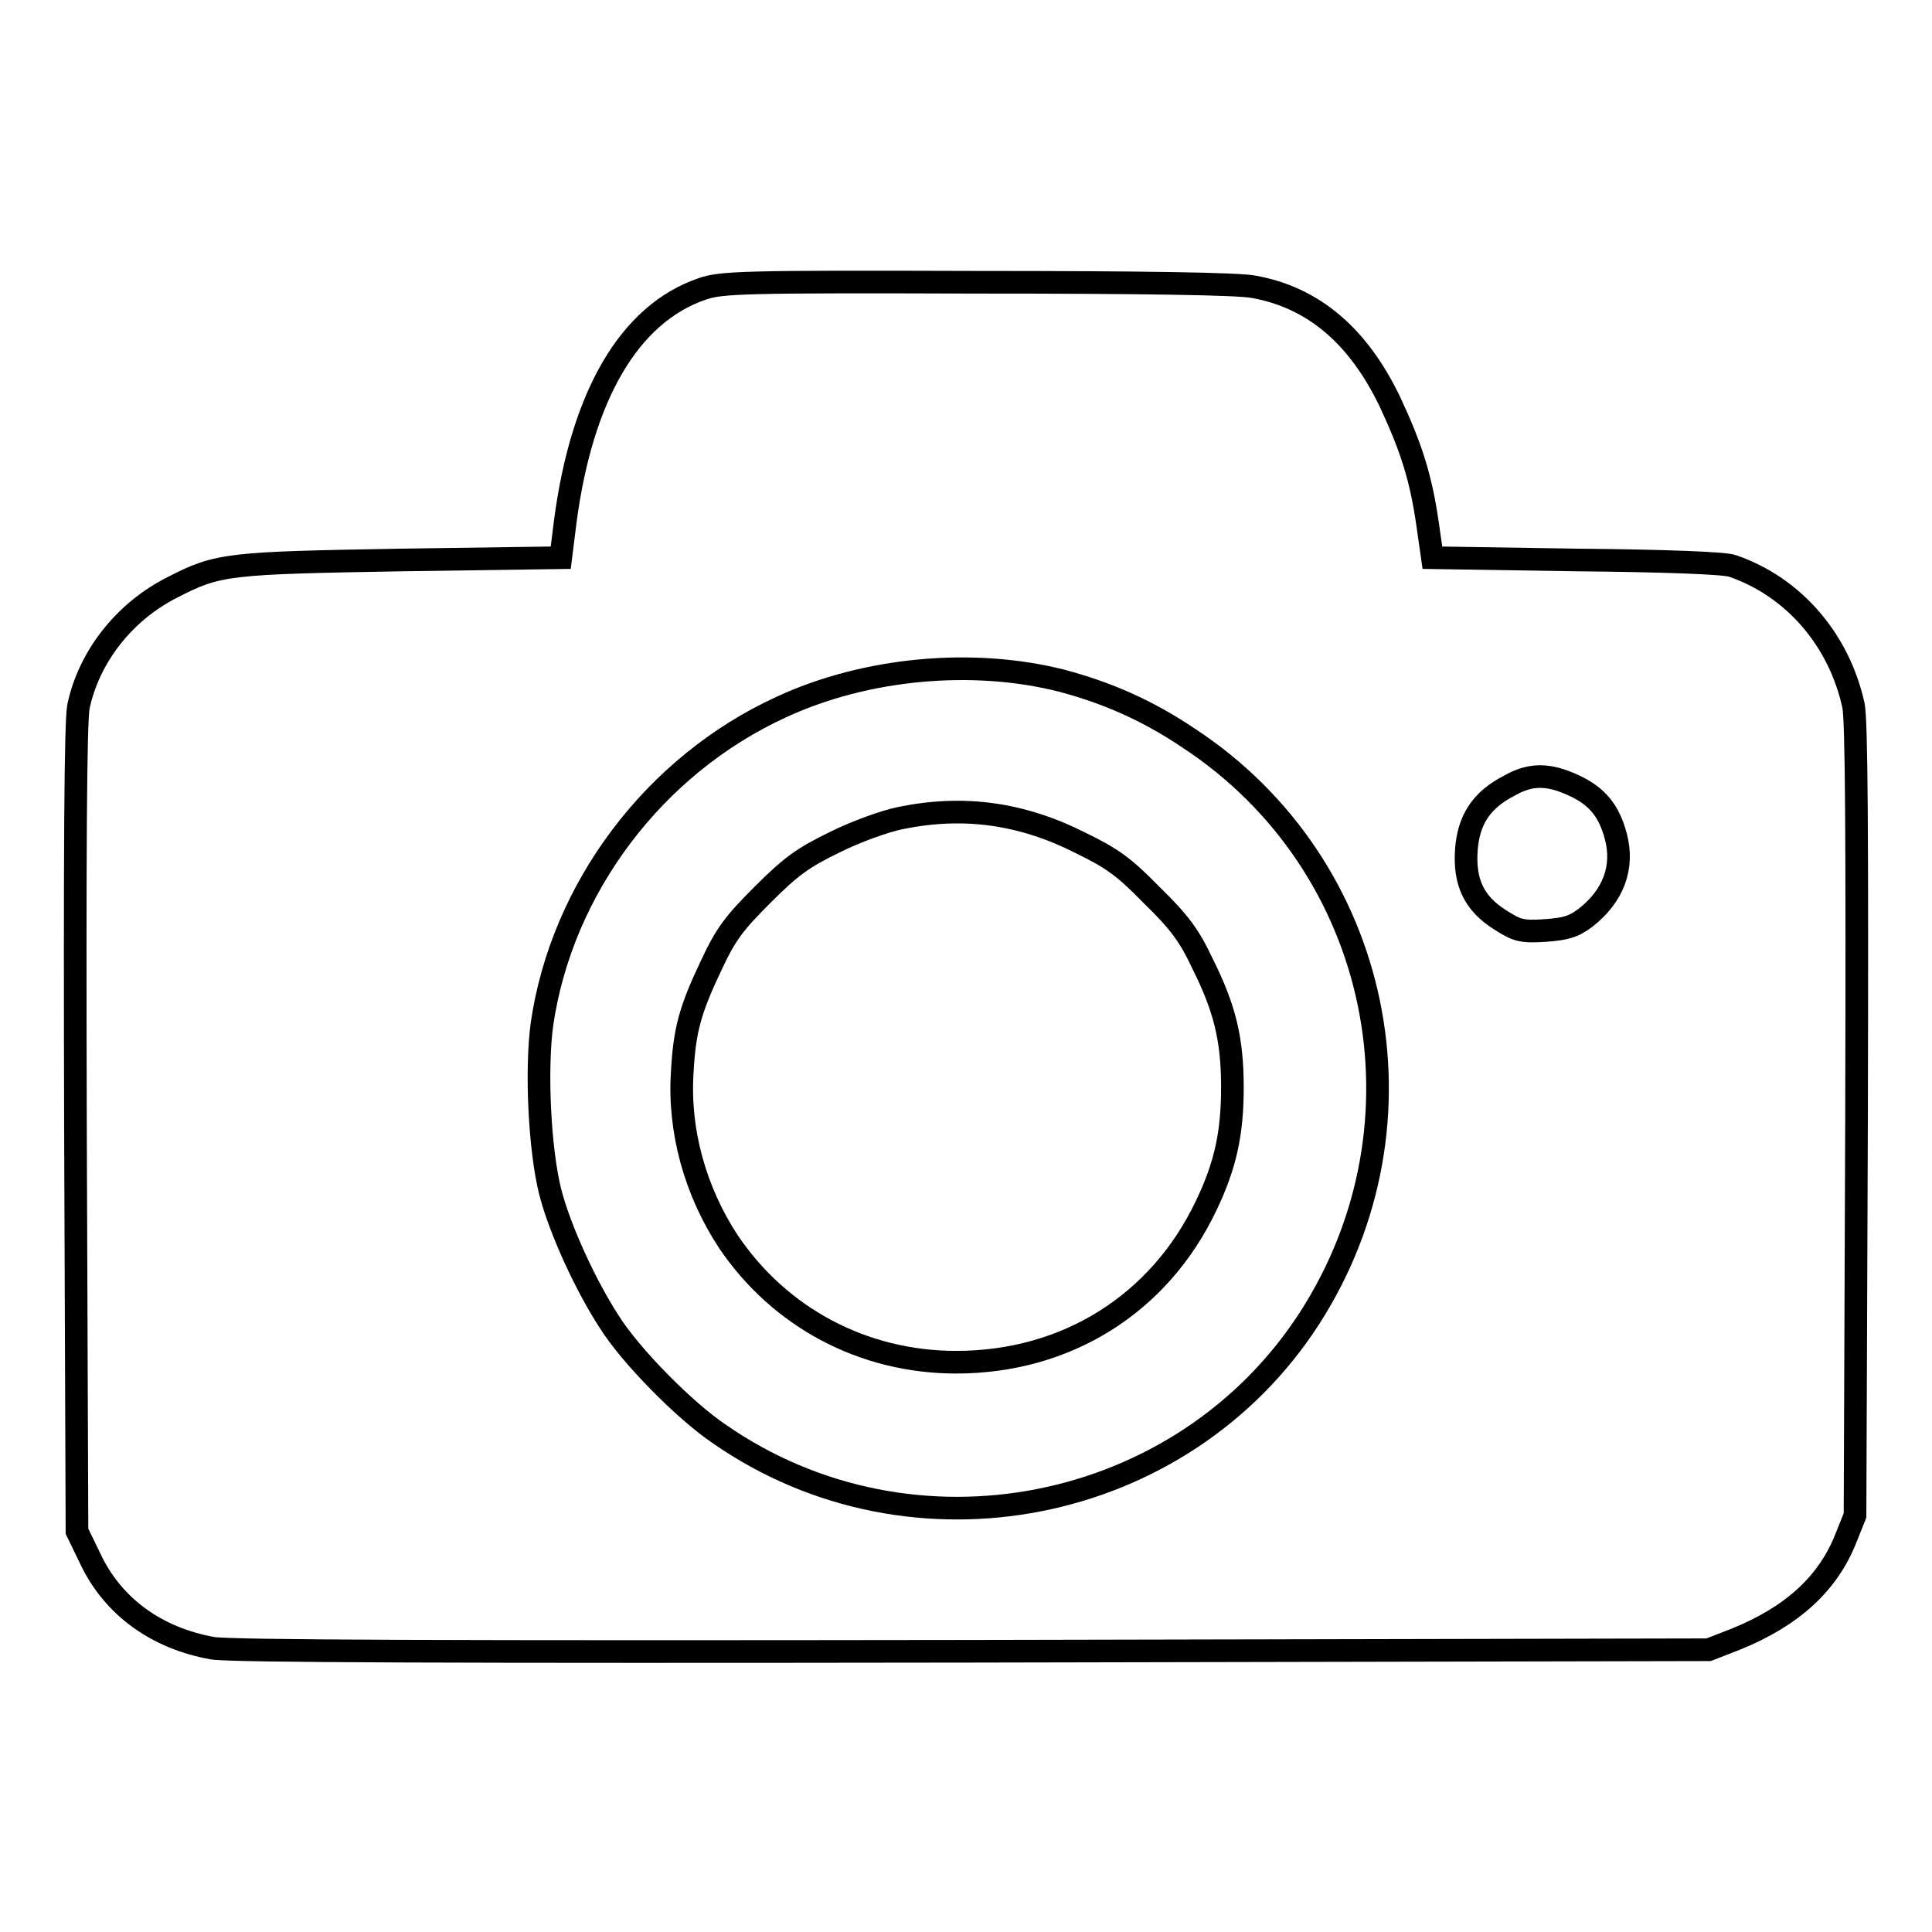 <?xml version="1.0" encoding="utf-8"?>
<!-- Svg Vector Icons : http://www.onlinewebfonts.com/icon -->
<!DOCTYPE svg PUBLIC "-//W3C//DTD SVG 1.1//EN" "http://www.w3.org/Graphics/SVG/1.1/DTD/svg11.dtd">
<svg version="1.1" xmlns="http://www.w3.org/2000/svg" xmlns:xlink="http://www.w3.org/1999/xlink" x="0px" y="0px" viewBox="0 0 256 256" enable-background="new 0 0 256 256" xml:space="preserve">
<g><g><g><path stroke-width="3" fill-opacity="0" stroke="#000000"  d="M93,38.3c-9.6,3.3-15.9,14.1-18.1,30.8l-0.6,4.8l-21.1,0.3c-22.9,0.4-24.3,0.5-30.3,3.6c-6.4,3.2-11.1,9.2-12.5,15.8c-0.4,1.9-0.5,19.3-0.4,56l0.2,53.3l1.7,3.5c3,6.5,8.9,10.7,16.3,12c2.5,0.4,31.6,0.5,100.9,0.4l97.3-0.2l3.6-1.4c7.4-3,12.2-7.3,14.6-13.4l1.2-3l0.2-52.2c0.1-38.2,0-53-0.4-55.1c-1.9-8.7-7.9-15.7-16-18.5c-0.9-0.4-9.4-0.7-20.7-0.8l-19.1-0.3l-0.6-4.2c-0.9-6.4-2.2-10.4-5-16.4c-4.2-8.8-10.2-13.9-18.1-15.3c-2-0.4-14.6-0.6-36.7-0.6C98.5,37.3,95.5,37.4,93,38.3z M140.7,90.2c6,1.6,11.3,3.9,16.8,7.6c25.6,16.8,32.7,51,16,76.9c-16.8,26-52.6,33.1-78.2,15.3c-4.6-3.1-11.8-10.4-14.6-14.9c-3-4.6-6.5-12.1-7.8-17.2c-1.4-5.6-1.9-16-1.1-22.1c2.6-18.1,14.9-34.4,31.7-42.1C114.7,88.5,128.9,87.2,140.7,90.2z M208.6,104.1c3,1.4,4.6,3.3,5.5,6.7c1.1,4.1-0.3,7.9-4,10.8c-1.6,1.2-2.6,1.5-5.4,1.7c-3.1,0.2-3.7,0-5.9-1.4c-3.5-2.2-4.8-5-4.5-9.3c0.3-4,2-6.6,5.7-8.5C202.8,102.5,205.2,102.5,208.6,104.1z"/><path stroke-width="3" fill-opacity="0" stroke="#000000"  d="M119.3,108.4c-2,0.4-5.9,1.8-8.7,3.2c-4.1,2-5.7,3.1-9.5,6.9c-3.8,3.8-4.9,5.2-6.9,9.5c-2.7,5.7-3.5,8.4-3.8,14.1c-0.5,7.7,1.7,15.7,6.1,22.4c6.8,10.1,17.9,16,30.2,16c14.6,0,26.9-7.7,33.1-20.7c2.6-5.4,3.5-9.7,3.5-15.7c0-6.4-1-10.5-4-16.5c-1.7-3.6-3-5.4-6.7-9c-3.7-3.8-5.3-4.9-9.4-6.9C135.3,107.7,127.6,106.7,119.3,108.4z"/></g></g></g>
</svg>